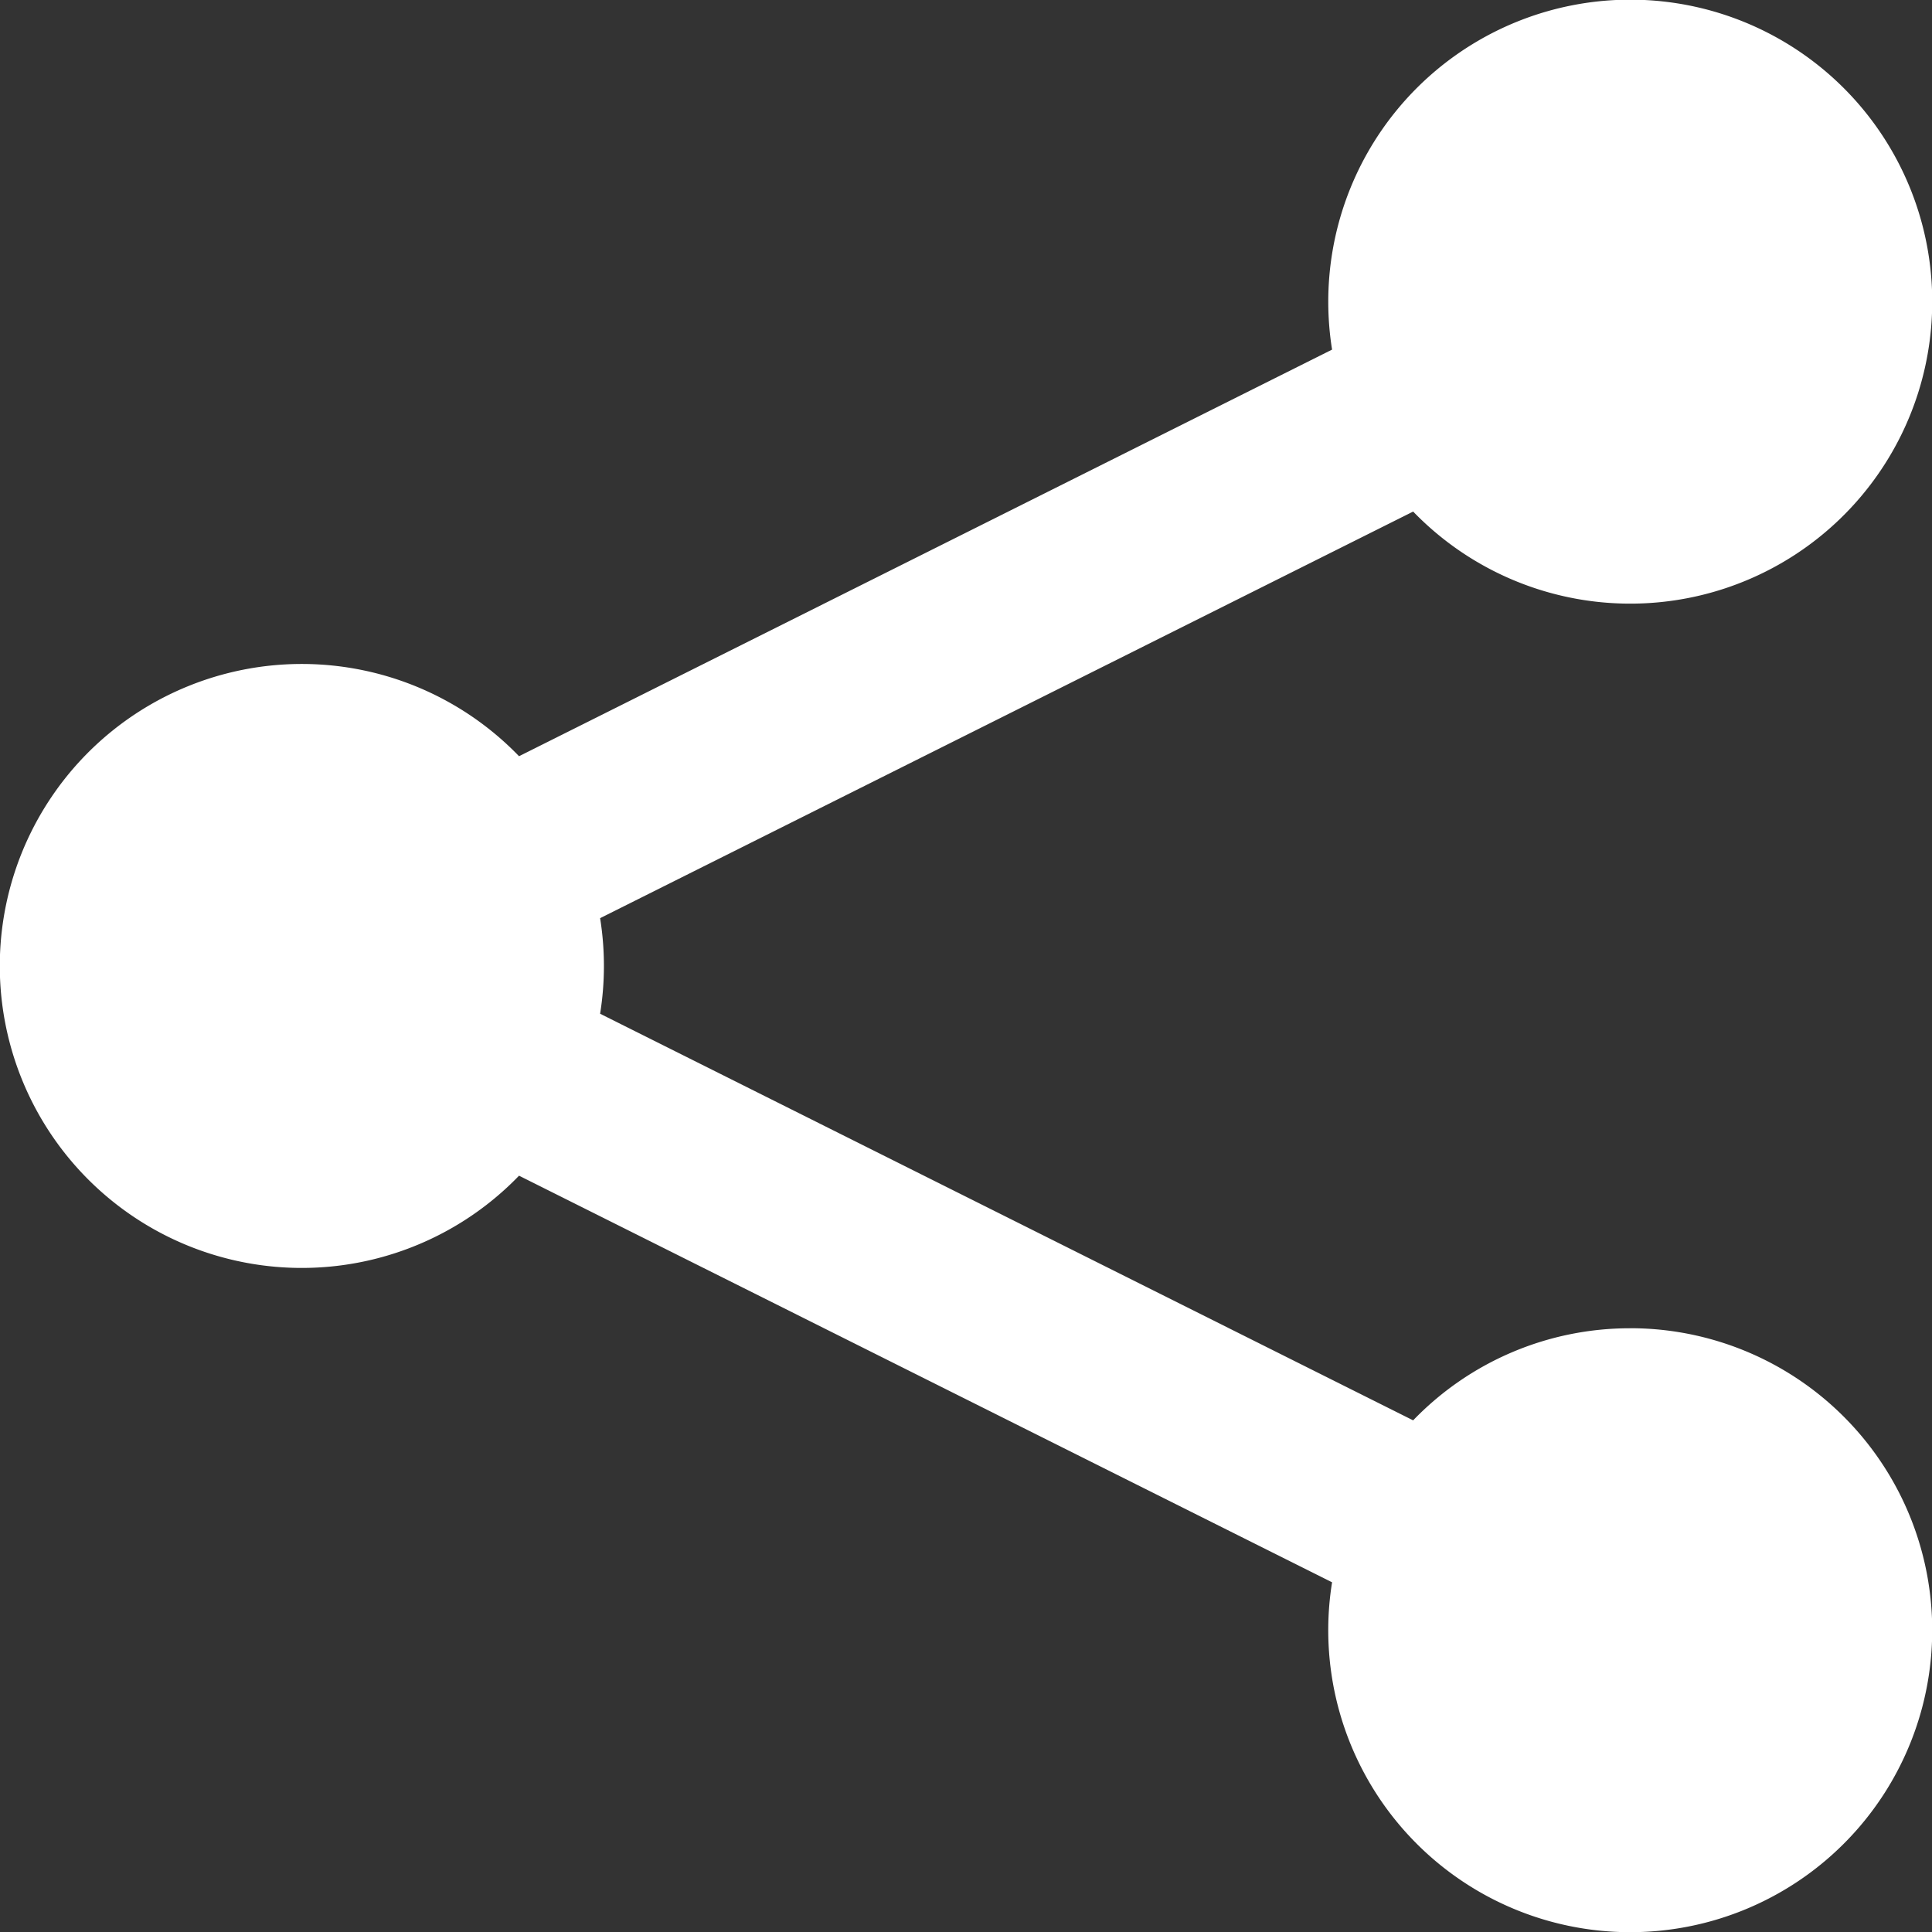 <svg xmlns="http://www.w3.org/2000/svg" width="41.585" height="41.585" viewBox="0 0 41.585 41.585"><rect x="0" y="0" width="41.585" height="41.585" fill="#333333" stroke="none"/><path id="Icon_metro-share" data-name="Icon metro-share" d="M37.658,30.518A6.477,6.477,0,0,0,32.988,32.5l-17.5-8.752a6.5,6.5,0,0,0,0-2.057l17.5-8.752a6.5,6.5,0,1,0-1.827-4.515,6.543,6.543,0,0,0,.082,1.029l-17.5,8.752a6.5,6.5,0,1,0,0,9.029l17.5,8.752a6.5,6.5,0,1,0,6.416-5.469Z" transform="translate(-2.571 -1.928)" fill="#fff"></path></svg>